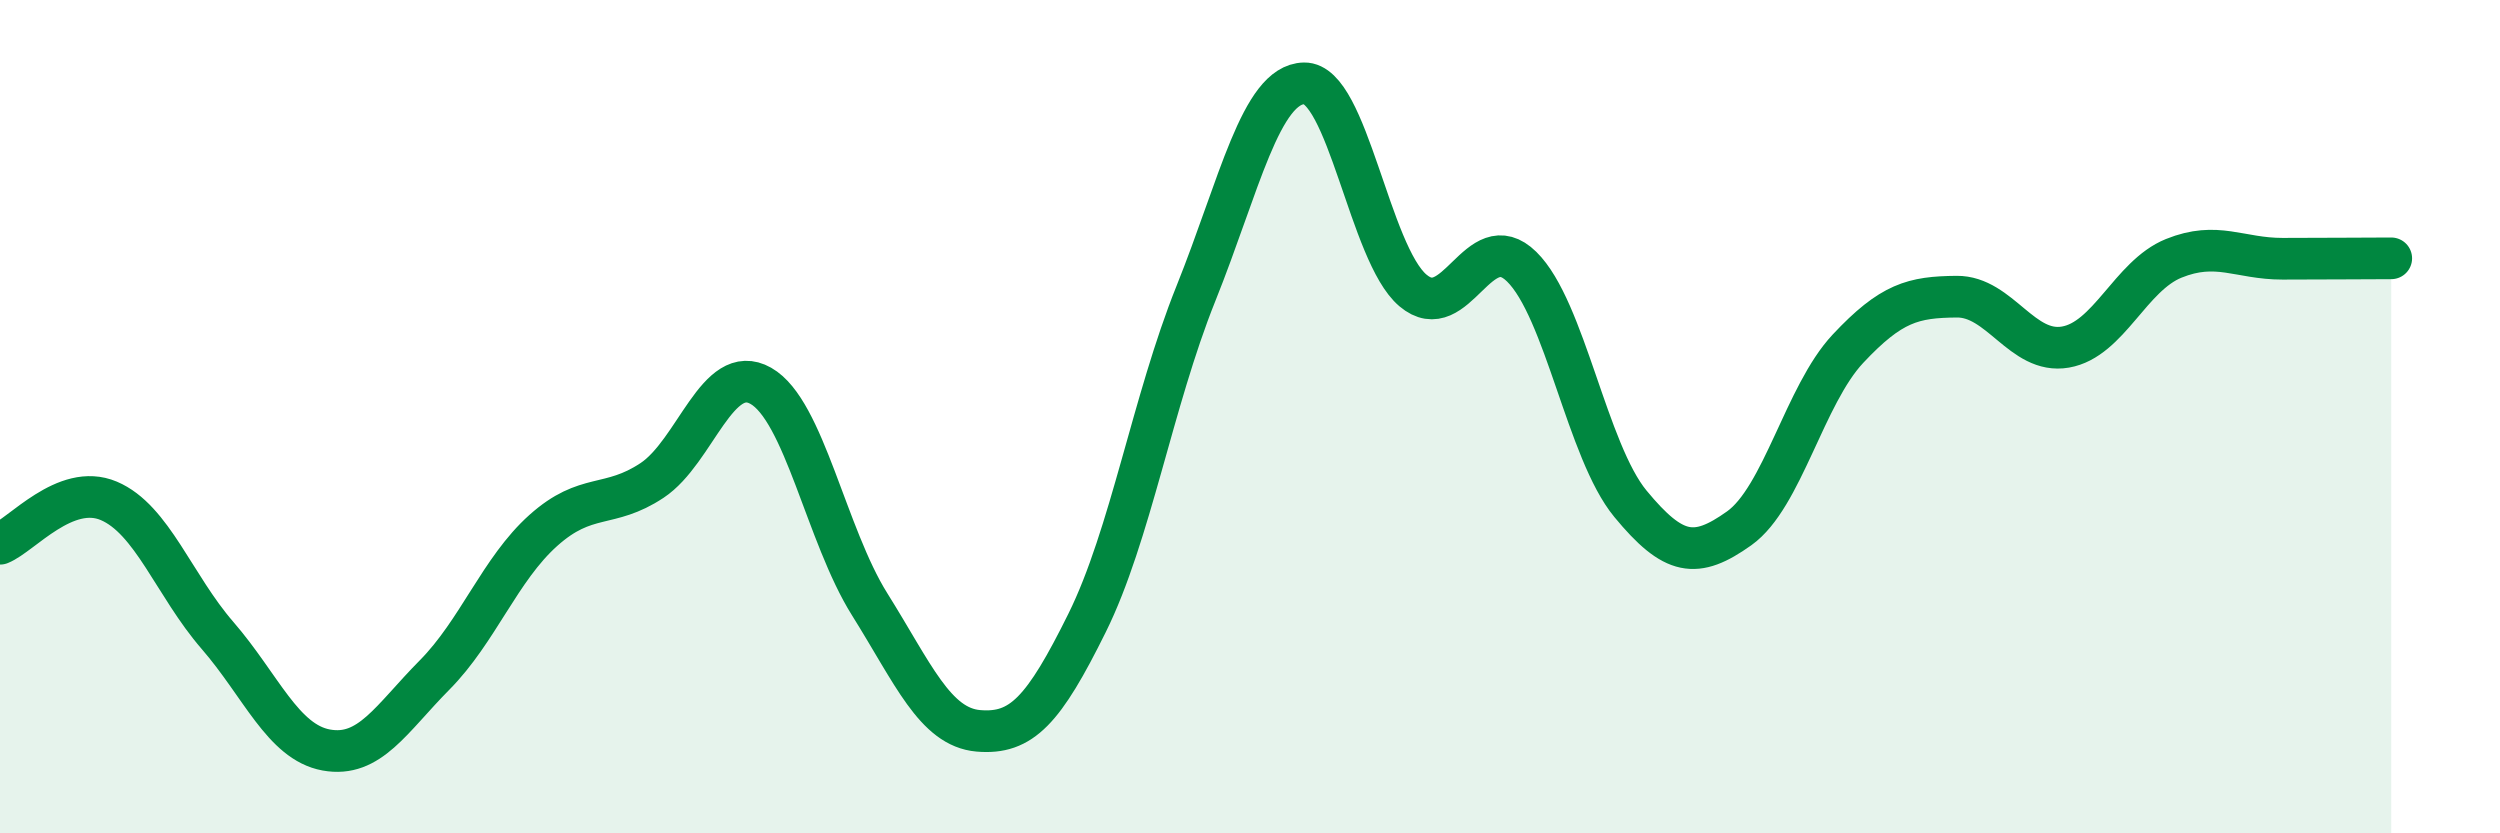 
    <svg width="60" height="20" viewBox="0 0 60 20" xmlns="http://www.w3.org/2000/svg">
      <path
        d="M 0,13.05 C 0.52,12.84 1.57,11.58 2.61,12.02 C 3.65,12.46 4.18,14.05 5.22,15.25 C 6.26,16.45 6.79,17.81 7.83,18 C 8.87,18.19 9.39,17.25 10.43,16.2 C 11.47,15.15 12,13.66 13.04,12.73 C 14.08,11.8 14.61,12.22 15.65,11.53 C 16.69,10.84 17.22,8.67 18.26,9.26 C 19.3,9.85 19.83,12.84 20.87,14.5 C 21.91,16.16 22.44,17.45 23.48,17.54 C 24.52,17.63 25.05,17.05 26.09,14.95 C 27.13,12.85 27.66,9.64 28.7,7.05 C 29.74,4.46 30.26,2.02 31.3,2 C 32.34,1.98 32.87,6.09 33.91,6.97 C 34.95,7.85 35.48,5.38 36.52,6.4 C 37.56,7.42 38.09,10.83 39.13,12.09 C 40.17,13.35 40.7,13.42 41.74,12.68 C 42.78,11.94 43.31,9.48 44.35,8.37 C 45.39,7.26 45.92,7.13 46.96,7.12 C 48,7.11 48.53,8.51 49.57,8.33 C 50.61,8.15 51.13,6.62 52.17,6.2 C 53.21,5.78 53.74,6.21 54.78,6.21 C 55.82,6.21 56.87,6.2 57.39,6.2L57.39 20L0 20Z"
        fill="#008740"
        opacity="0.1"
        stroke-linecap="round"
        stroke-linejoin="round"
      />
      <path
        d="M 0,13.05 C 0.52,12.84 1.57,11.58 2.61,12.02 C 3.65,12.46 4.18,14.05 5.22,15.25 C 6.26,16.45 6.79,17.81 7.83,18 C 8.87,18.19 9.39,17.25 10.43,16.2 C 11.47,15.15 12,13.66 13.04,12.73 C 14.08,11.8 14.61,12.22 15.65,11.53 C 16.69,10.84 17.22,8.67 18.26,9.26 C 19.3,9.85 19.83,12.84 20.87,14.5 C 21.91,16.16 22.44,17.45 23.48,17.54 C 24.52,17.63 25.05,17.05 26.09,14.95 C 27.13,12.85 27.66,9.64 28.7,7.05 C 29.74,4.46 30.26,2.02 31.3,2 C 32.34,1.98 32.87,6.09 33.91,6.97 C 34.95,7.85 35.48,5.38 36.52,6.4 C 37.56,7.42 38.09,10.83 39.13,12.09 C 40.17,13.35 40.7,13.42 41.74,12.68 C 42.78,11.94 43.31,9.48 44.35,8.37 C 45.39,7.26 45.92,7.13 46.96,7.12 C 48,7.11 48.53,8.51 49.57,8.33 C 50.61,8.15 51.13,6.62 52.17,6.2 C 53.21,5.78 53.74,6.21 54.78,6.21 C 55.82,6.21 56.87,6.2 57.39,6.2"
        stroke="#008740"
        stroke-width="1"
        fill="none"
        stroke-linecap="round"
        stroke-linejoin="round"
      />
    </svg>
  